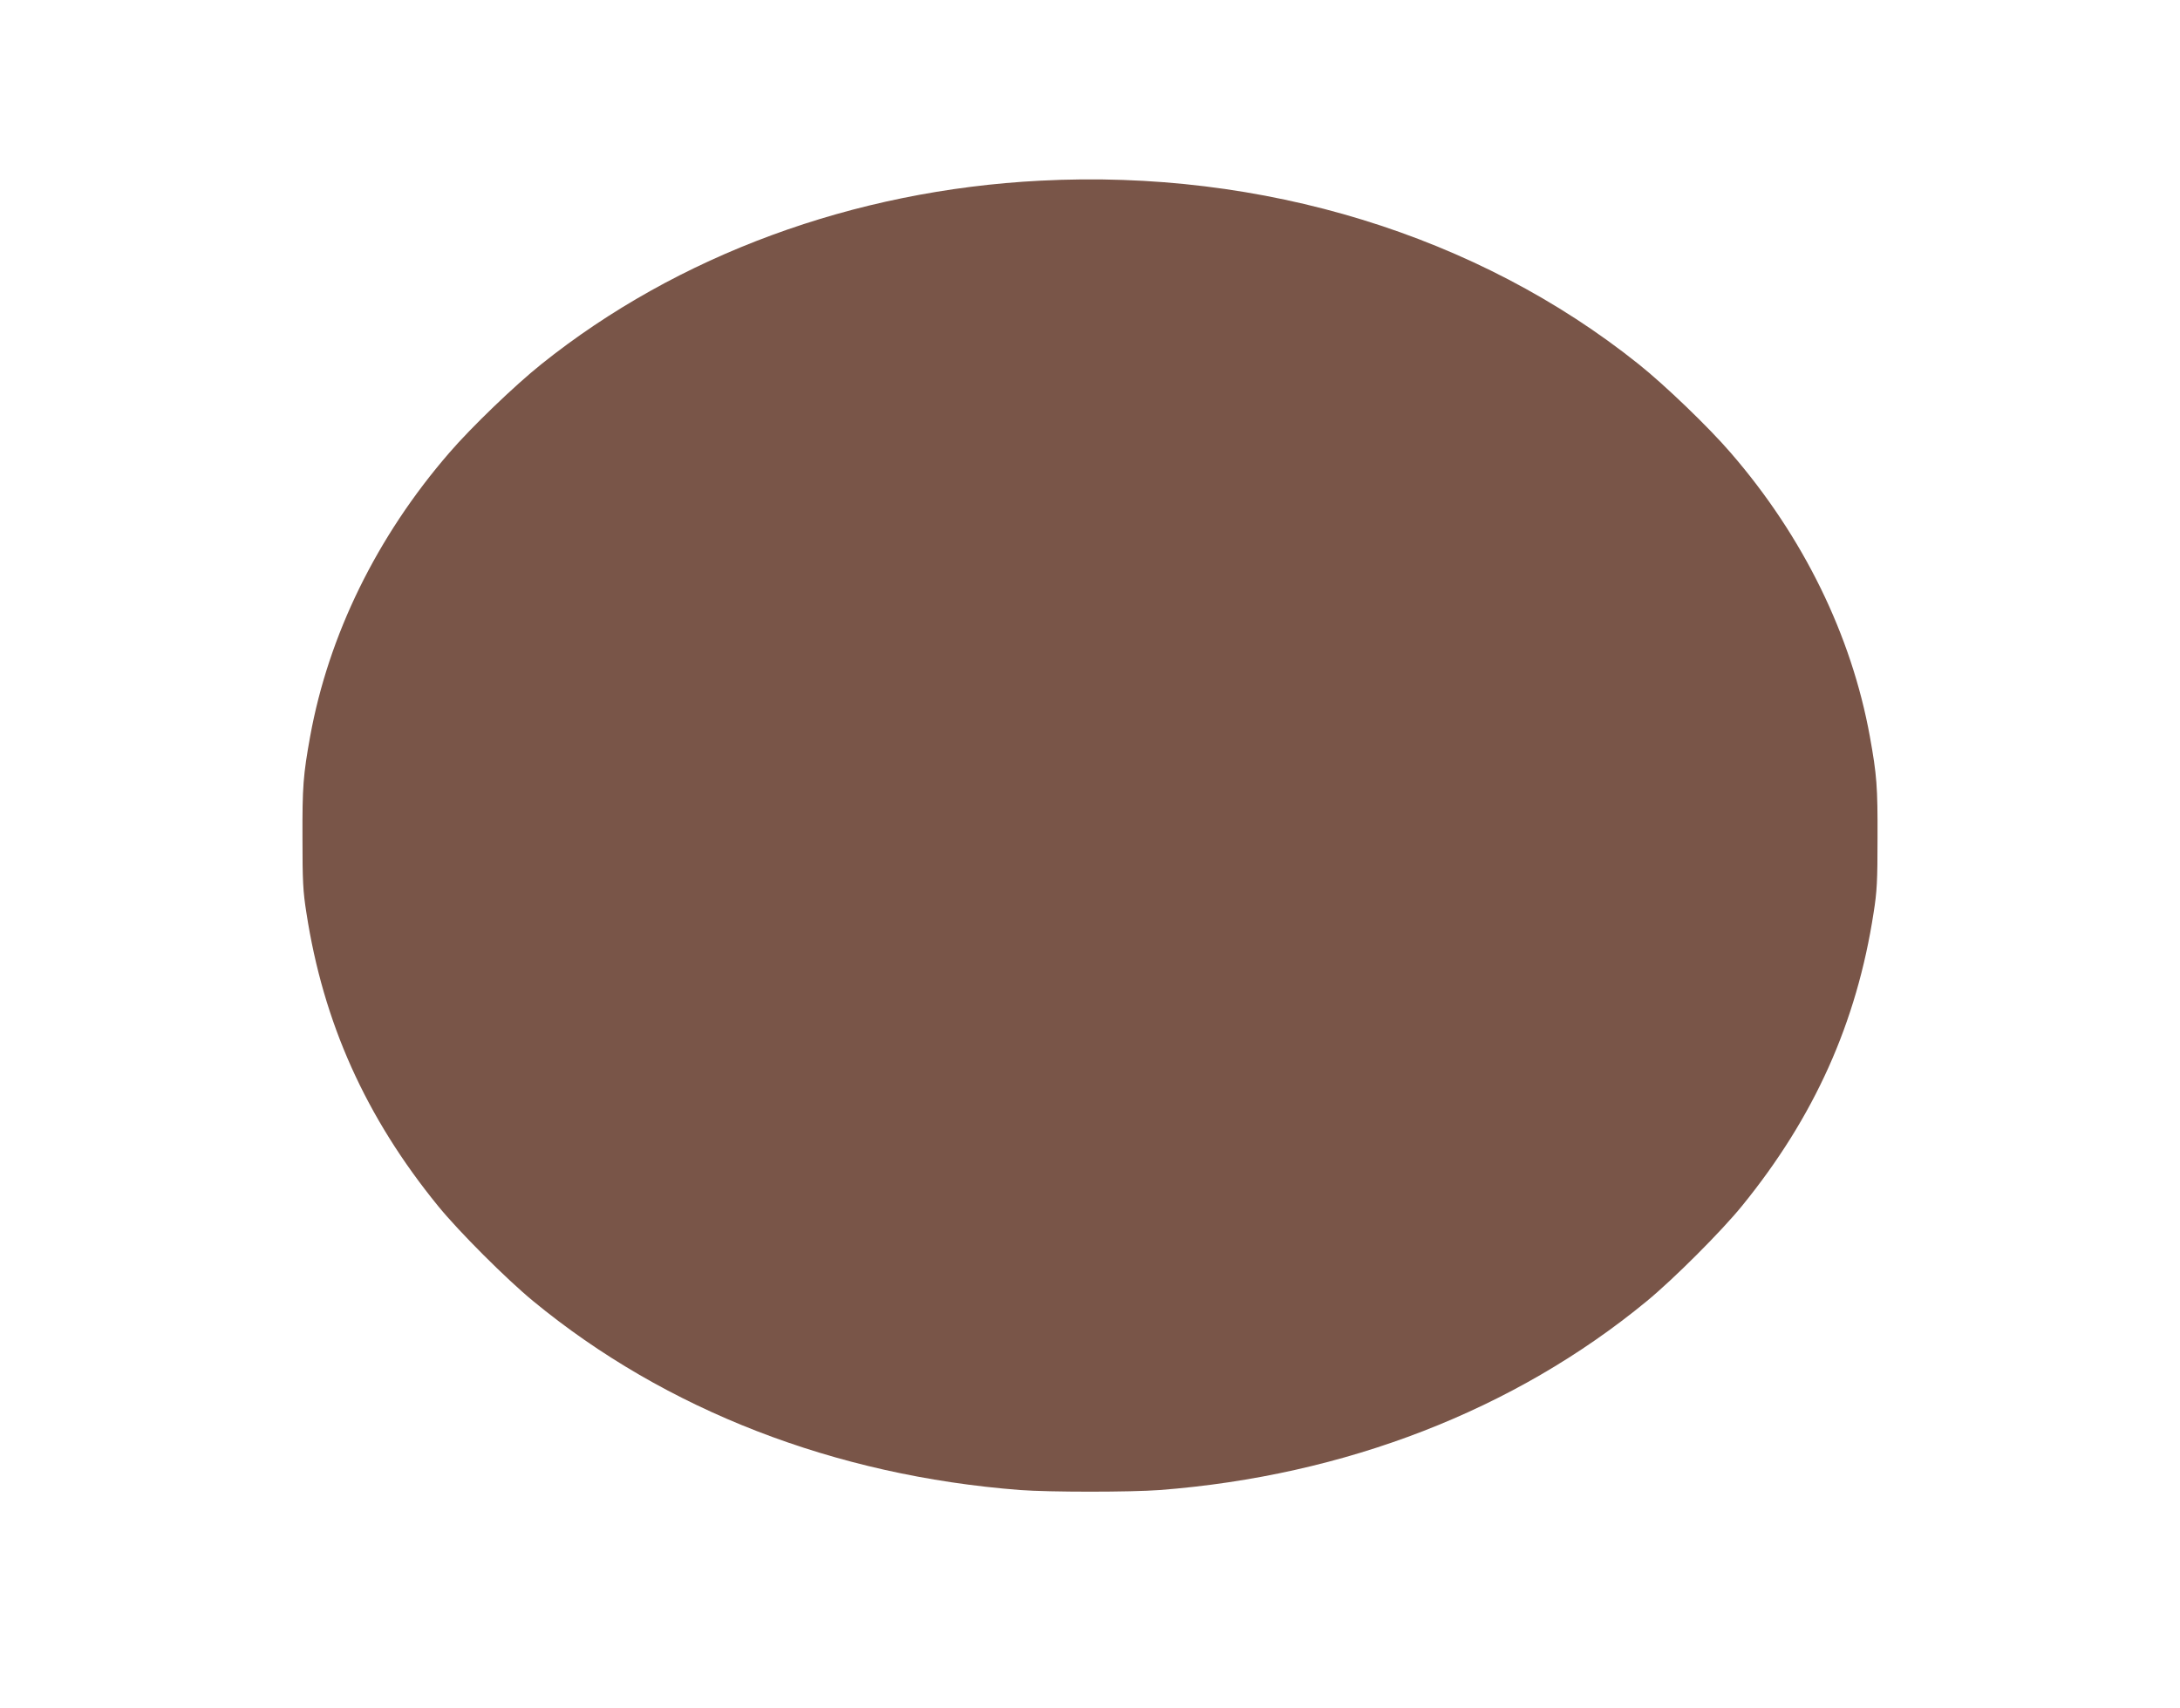 <?xml version="1.0" standalone="no"?>
<!DOCTYPE svg PUBLIC "-//W3C//DTD SVG 20010904//EN"
 "http://www.w3.org/TR/2001/REC-SVG-20010904/DTD/svg10.dtd">
<svg version="1.0" xmlns="http://www.w3.org/2000/svg"
 width="1280pt" height="1003pt" viewBox="0 0 1280 1003"
 preserveAspectRatio="xMidYMid meet">
<g transform="translate(0,1003) scale(0.1,-0.1)"
fill="#795548" stroke="none">
<path d="M6108 8969 c-1095 -56 -2130 -437 -2930 -1078 -154 -123 -411 -370
-540 -520 -426 -492 -709 -1071 -817 -1666 -41 -227 -46 -295 -45 -595 0 -254
3 -315 23 -440 99 -645 348 -1200 773 -1722 122 -150 402 -430 559 -559 777
-640 1771 -1025 2858 -1109 174 -13 648 -13 822 0 1087 84 2081 469 2858 1109
157 129 437 409 559 559 425 522 674 1077 773 1722 20 125 23 186 23 440 1
300 -4 368 -45 595 -108 595 -391 1174 -817 1666 -129 150 -386 397 -540 520
-947 758 -2210 1146 -3514 1078z"/>
</g>
</svg>
